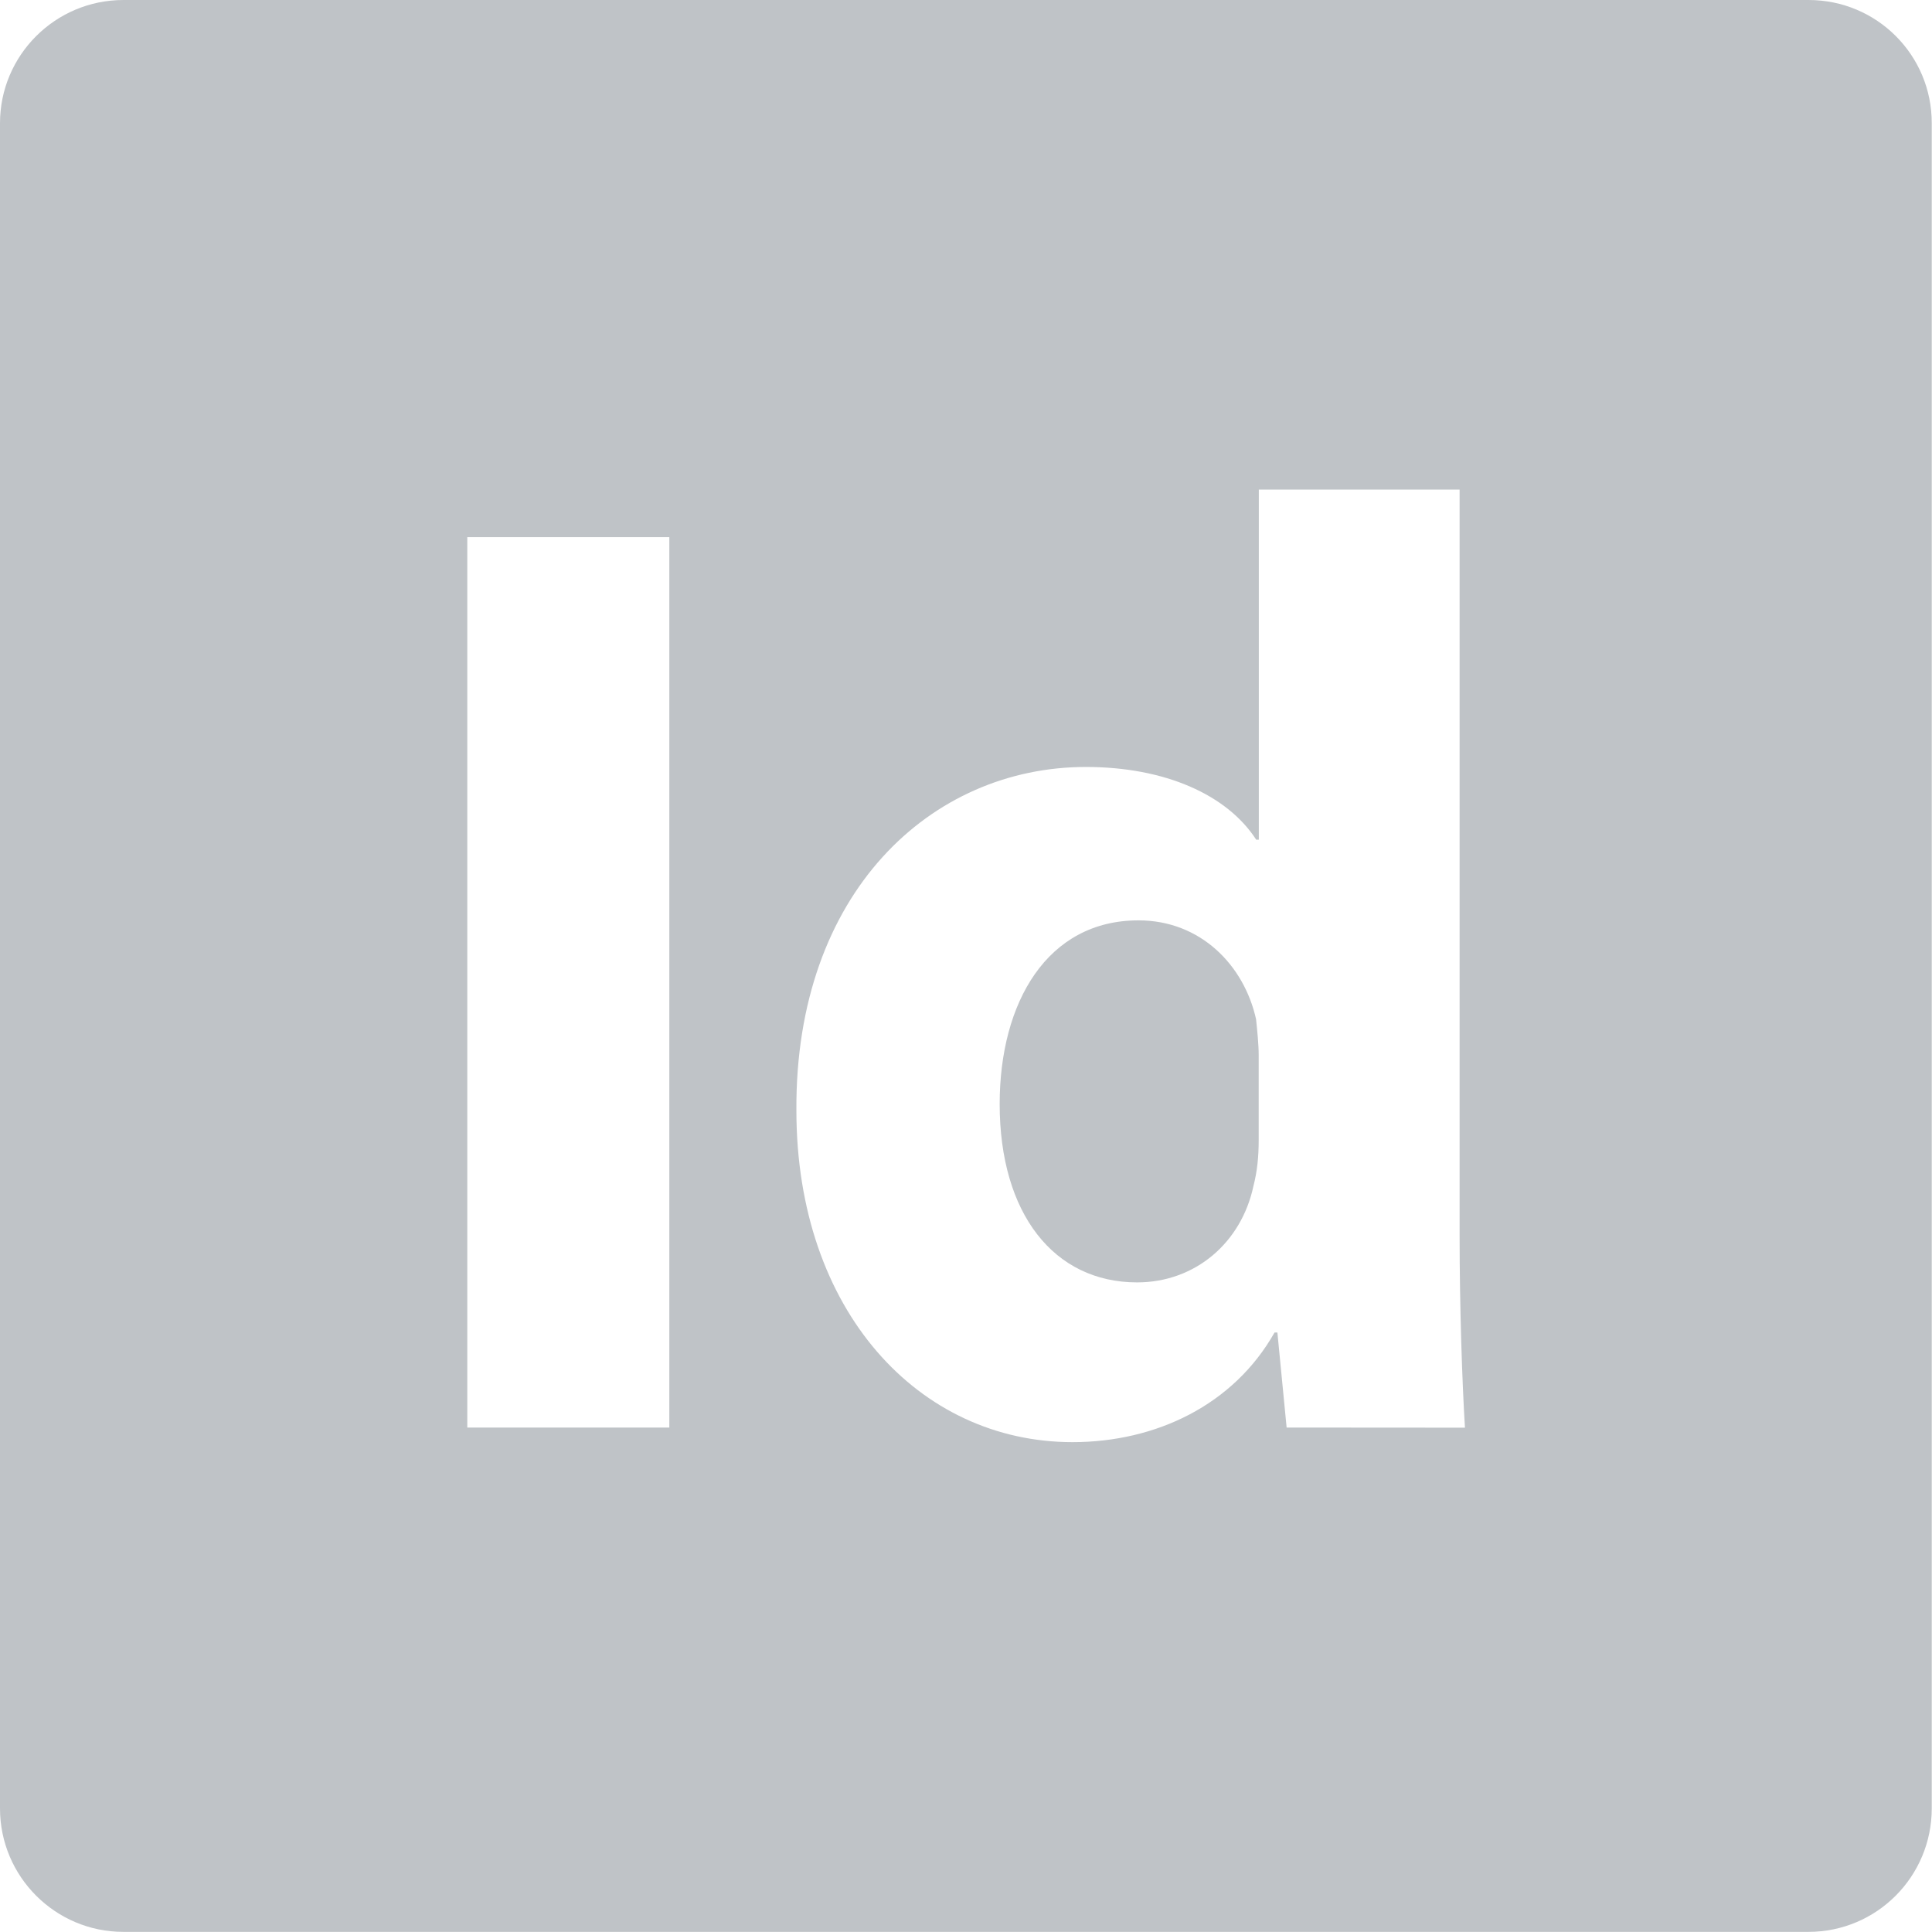<?xml version="1.0" encoding="iso-8859-1"?>
<svg xmlns="http://www.w3.org/2000/svg" xmlns:xlink="http://www.w3.org/1999/xlink" fill="#BFC3C7" version="1.1" id="Capa_1" viewBox="0 0 15.492 15.492" xml:space="preserve">
<g>
	<g>
		<g>
			<path fill="#BFC3C7" d="M9.129,7.38c-0.731,0-1.113,0.657-1.113,1.473c0,0.879,0.435,1.43,1.102,1.43     c0.466,0,0.836-0.318,0.933-0.773c0.03-0.117,0.042-0.232,0.042-0.371V8.461c0-0.086-0.012-0.201-0.021-0.288     C9.976,7.74,9.627,7.38,9.129,7.38z"></path>
			<path fill="#BFC3C7" d="M14.502,0H0.99C0.443,0,0,0.443,0,0.988v13.513c0,0.547,0.444,0.99,0.989,0.99h13.512     c0.548,0,0.989-0.444,0.989-0.99V0.988C15.491,0.442,15.05,0,14.502,0z M5.367,11.447h-1.62v-7.14h1.62V11.447z M10.317,11.447     l-0.074-0.762H10.22c-0.329,0.582-0.952,0.879-1.62,0.879c-1.229,0-2.214-1.05-2.214-2.66C6.375,7.157,7.467,6.15,8.707,6.15     c0.635,0,1.133,0.223,1.366,0.583h0.021V3.926h1.61V9.9c0,0.584,0.021,1.198,0.043,1.548L10.317,11.447L10.317,11.447z"></path>
		</g>
	</g>
</g>
</svg>
